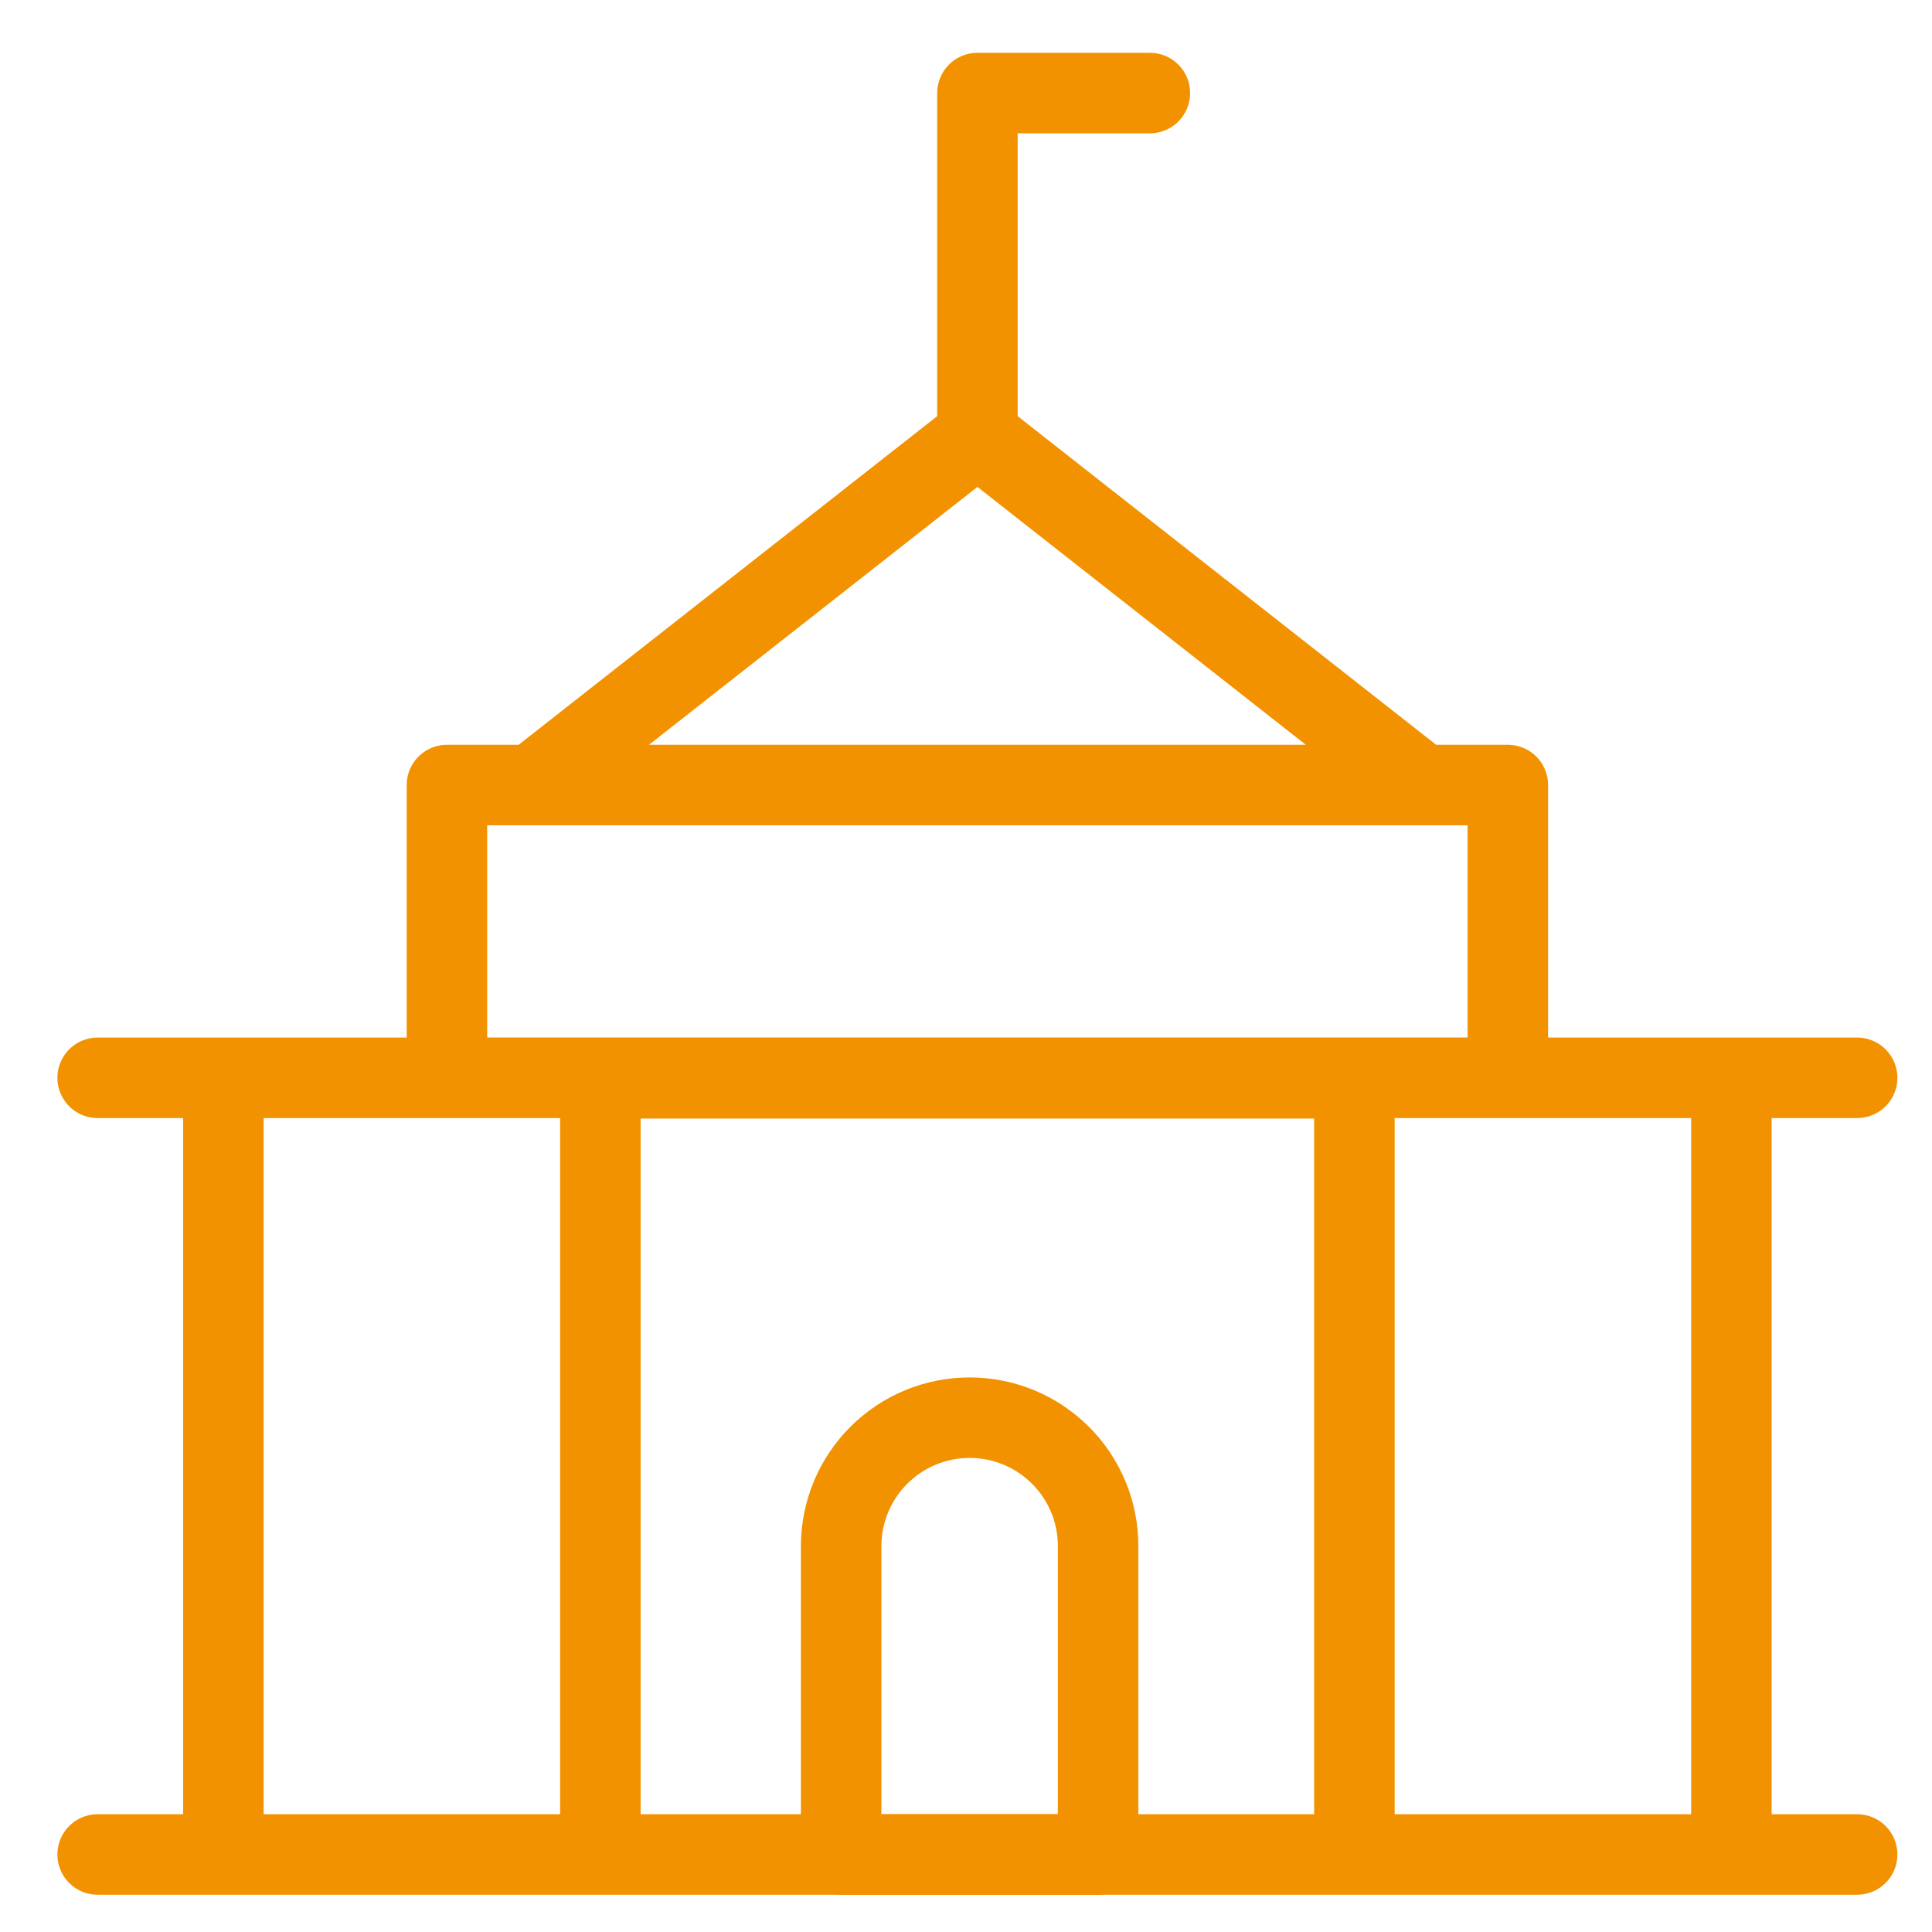 <svg xmlns="http://www.w3.org/2000/svg" width="24" height="24" viewBox="0 0 24 24" fill="none"><g clip-path="url(#clip0_159_2158)"><path d="M1.213 23.037H23.07M6.618 9.75L12.142 5.413L17.665 9.75M2.775 13.389V23.037M21.508 13.389V23.032M1.213 13.389H23.07M12.142 5.411V1.156H14.284M7.458 13.395H16.825V23.037H7.458V13.391V13.395ZM5.552 9.752H18.731V13.388H5.552V9.752Z" stroke="#F39200" stroke-linecap="round" stroke-linejoin="round"></path><path d="M10.449 19.206C10.449 18.996 10.491 18.789 10.571 18.595C10.651 18.402 10.769 18.226 10.917 18.078C11.065 17.93 11.241 17.812 11.435 17.732C11.628 17.652 11.836 17.611 12.045 17.611C12.255 17.611 12.462 17.652 12.656 17.732C12.85 17.812 13.025 17.93 13.174 18.078C13.322 18.226 13.44 18.402 13.52 18.595C13.6 18.789 13.641 18.996 13.641 19.206V23.037H10.449V19.206Z" stroke="#F39200" stroke-linecap="round" stroke-linejoin="round"></path></g><defs><clipPath id="clip0_159_2158"><rect width="24" height="24" fill="white"></rect></clipPath></defs></svg>